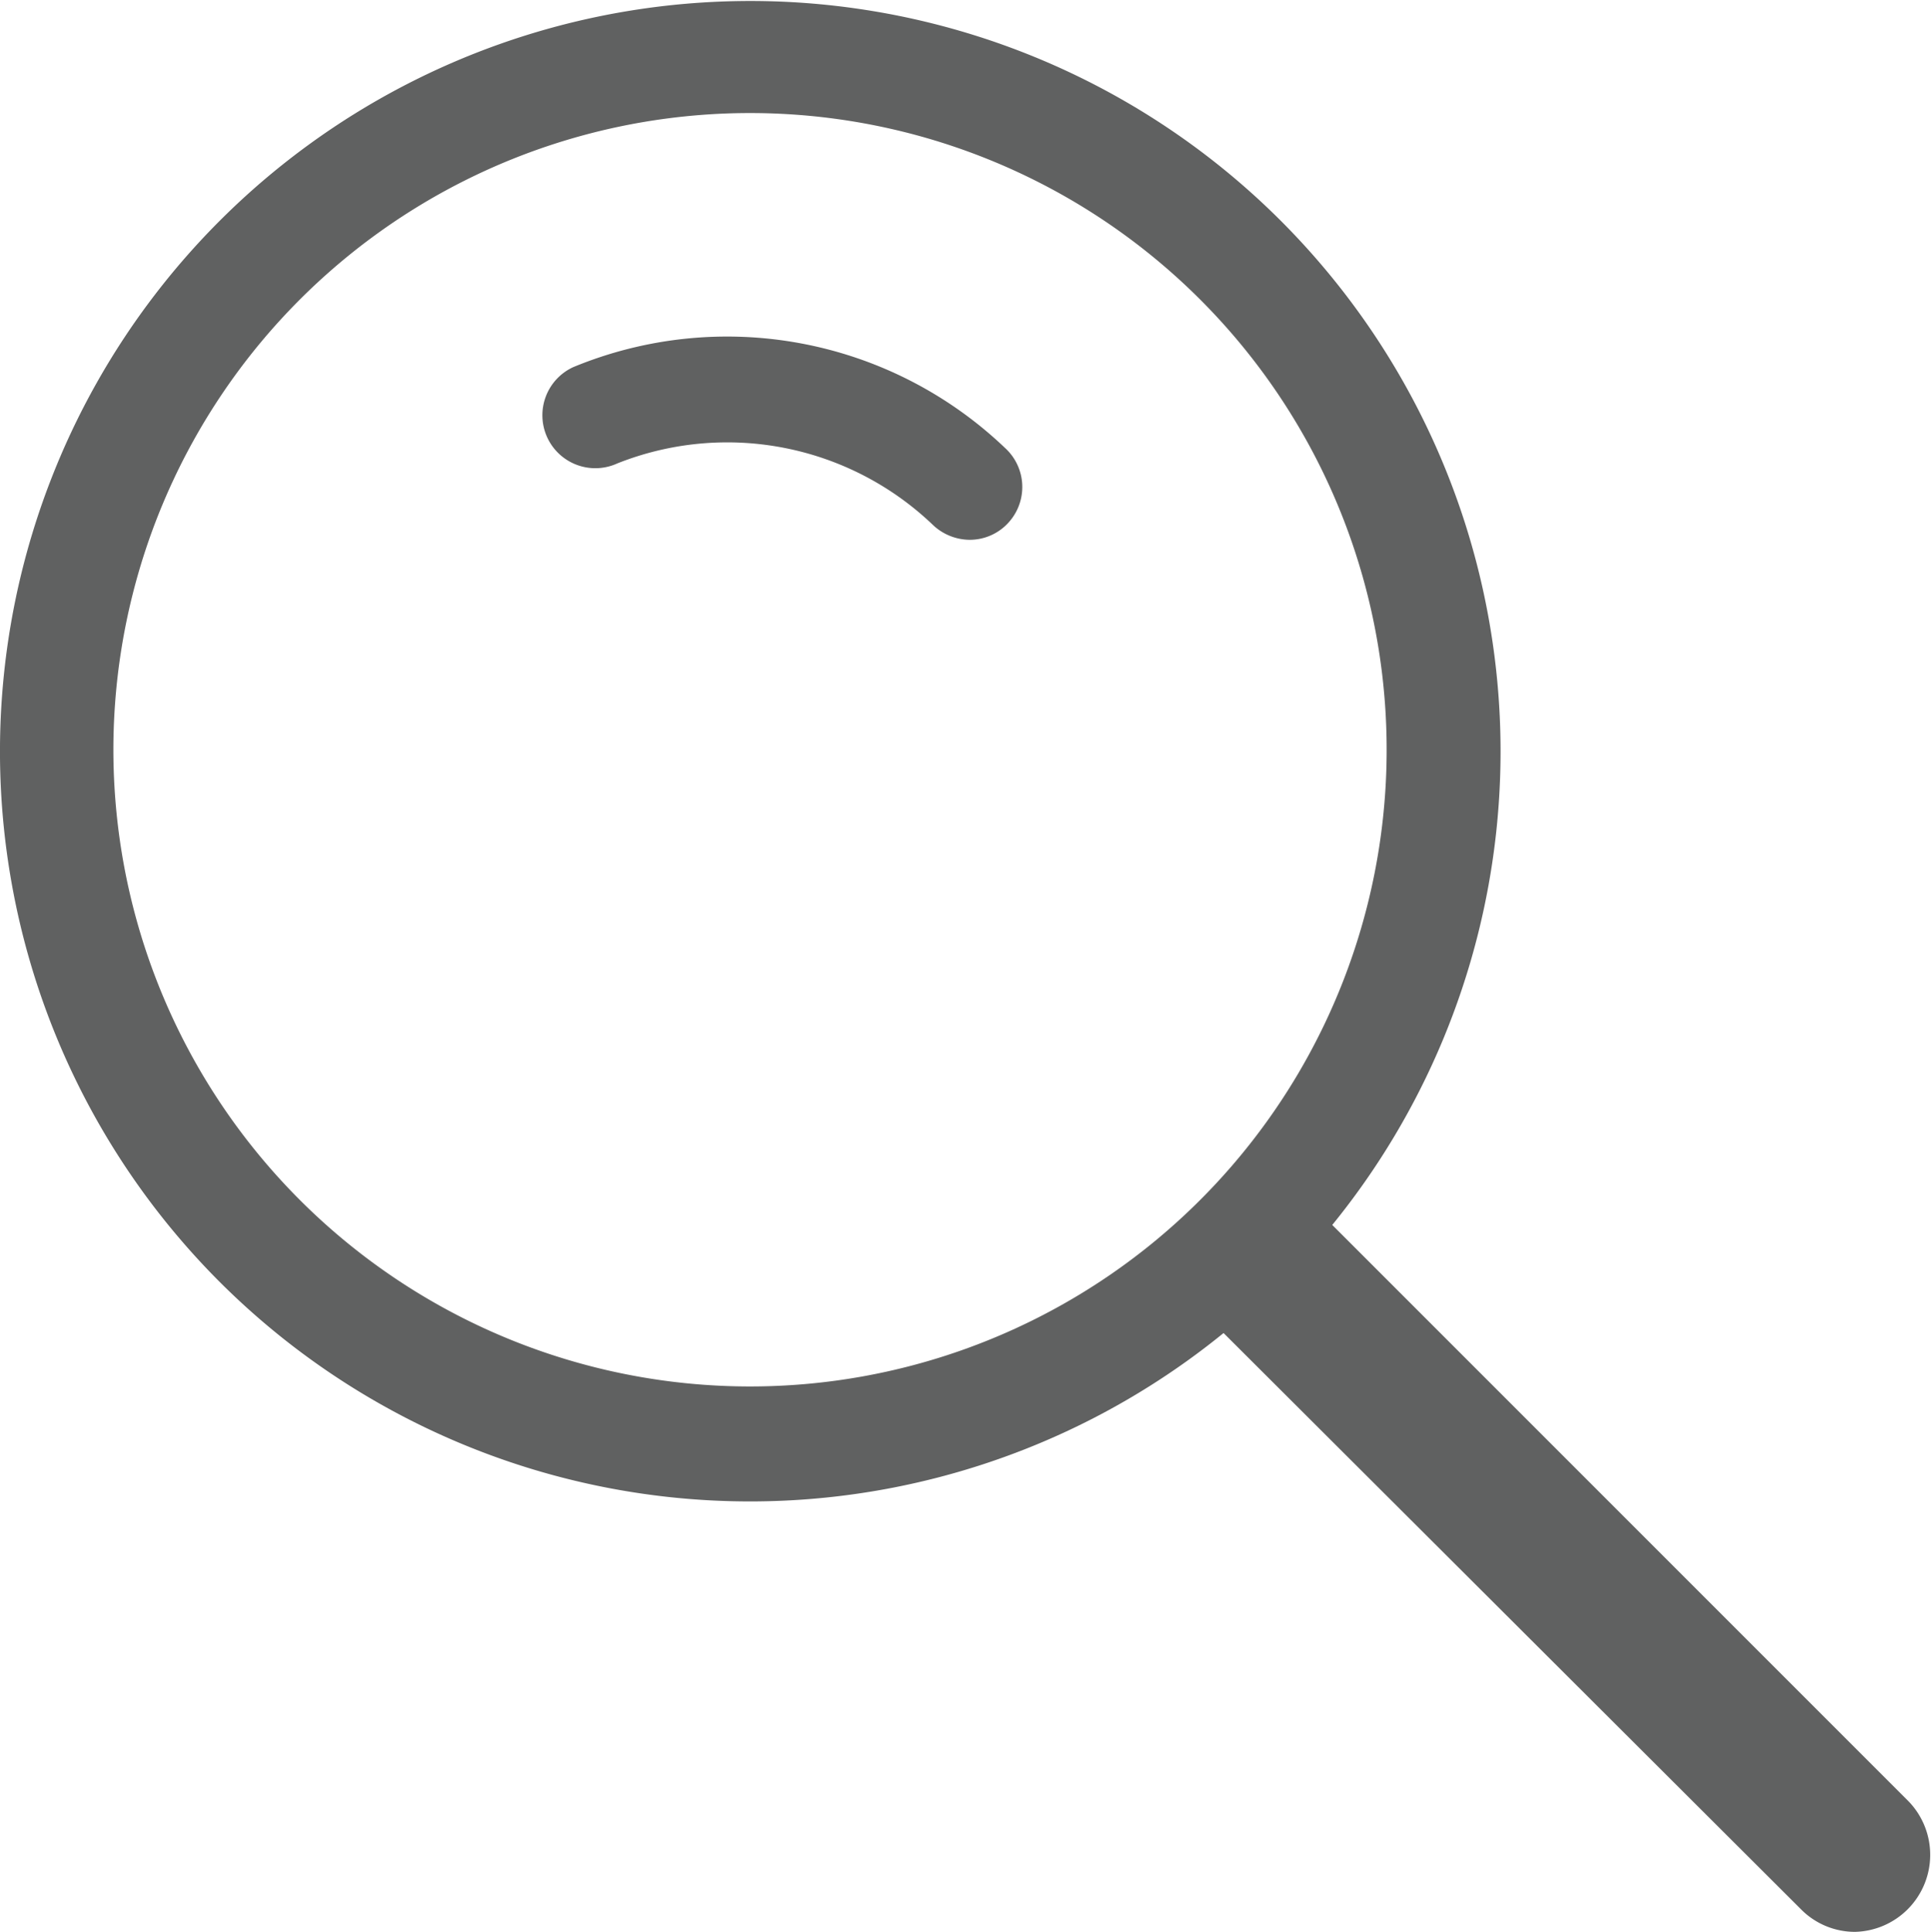 <svg xmlns="http://www.w3.org/2000/svg" viewBox="0 0 31.09 31.1"><defs><style>.cls-1{fill:#606161;}</style></defs><g id="Capa_2" data-name="Capa 2"><g id="Layer_1" data-name="Layer 1"><path class="cls-1" d="M30.73,29l-9.28-9.28a12.08,12.08,0,1,0-17.92.91,12.08,12.08,0,0,0,16.17.83L29,30.74a1.22,1.22,0,0,0,.87.36A1.24,1.24,0,0,0,30.73,29ZM4.83,19.32a10.25,10.25,0,1,1,7.25,3A10.25,10.25,0,0,1,4.83,19.32Z"/><path class="cls-1" d="M9.23,5.91a.85.85,0,1,0,.71,1.55,4.79,4.79,0,0,1,5.09,1,.87.87,0,0,0,.58.23.84.84,0,0,0,.63-.28.85.85,0,0,0-.06-1.2A6.48,6.48,0,0,0,9.23,5.91Z"/></g></g></svg>
